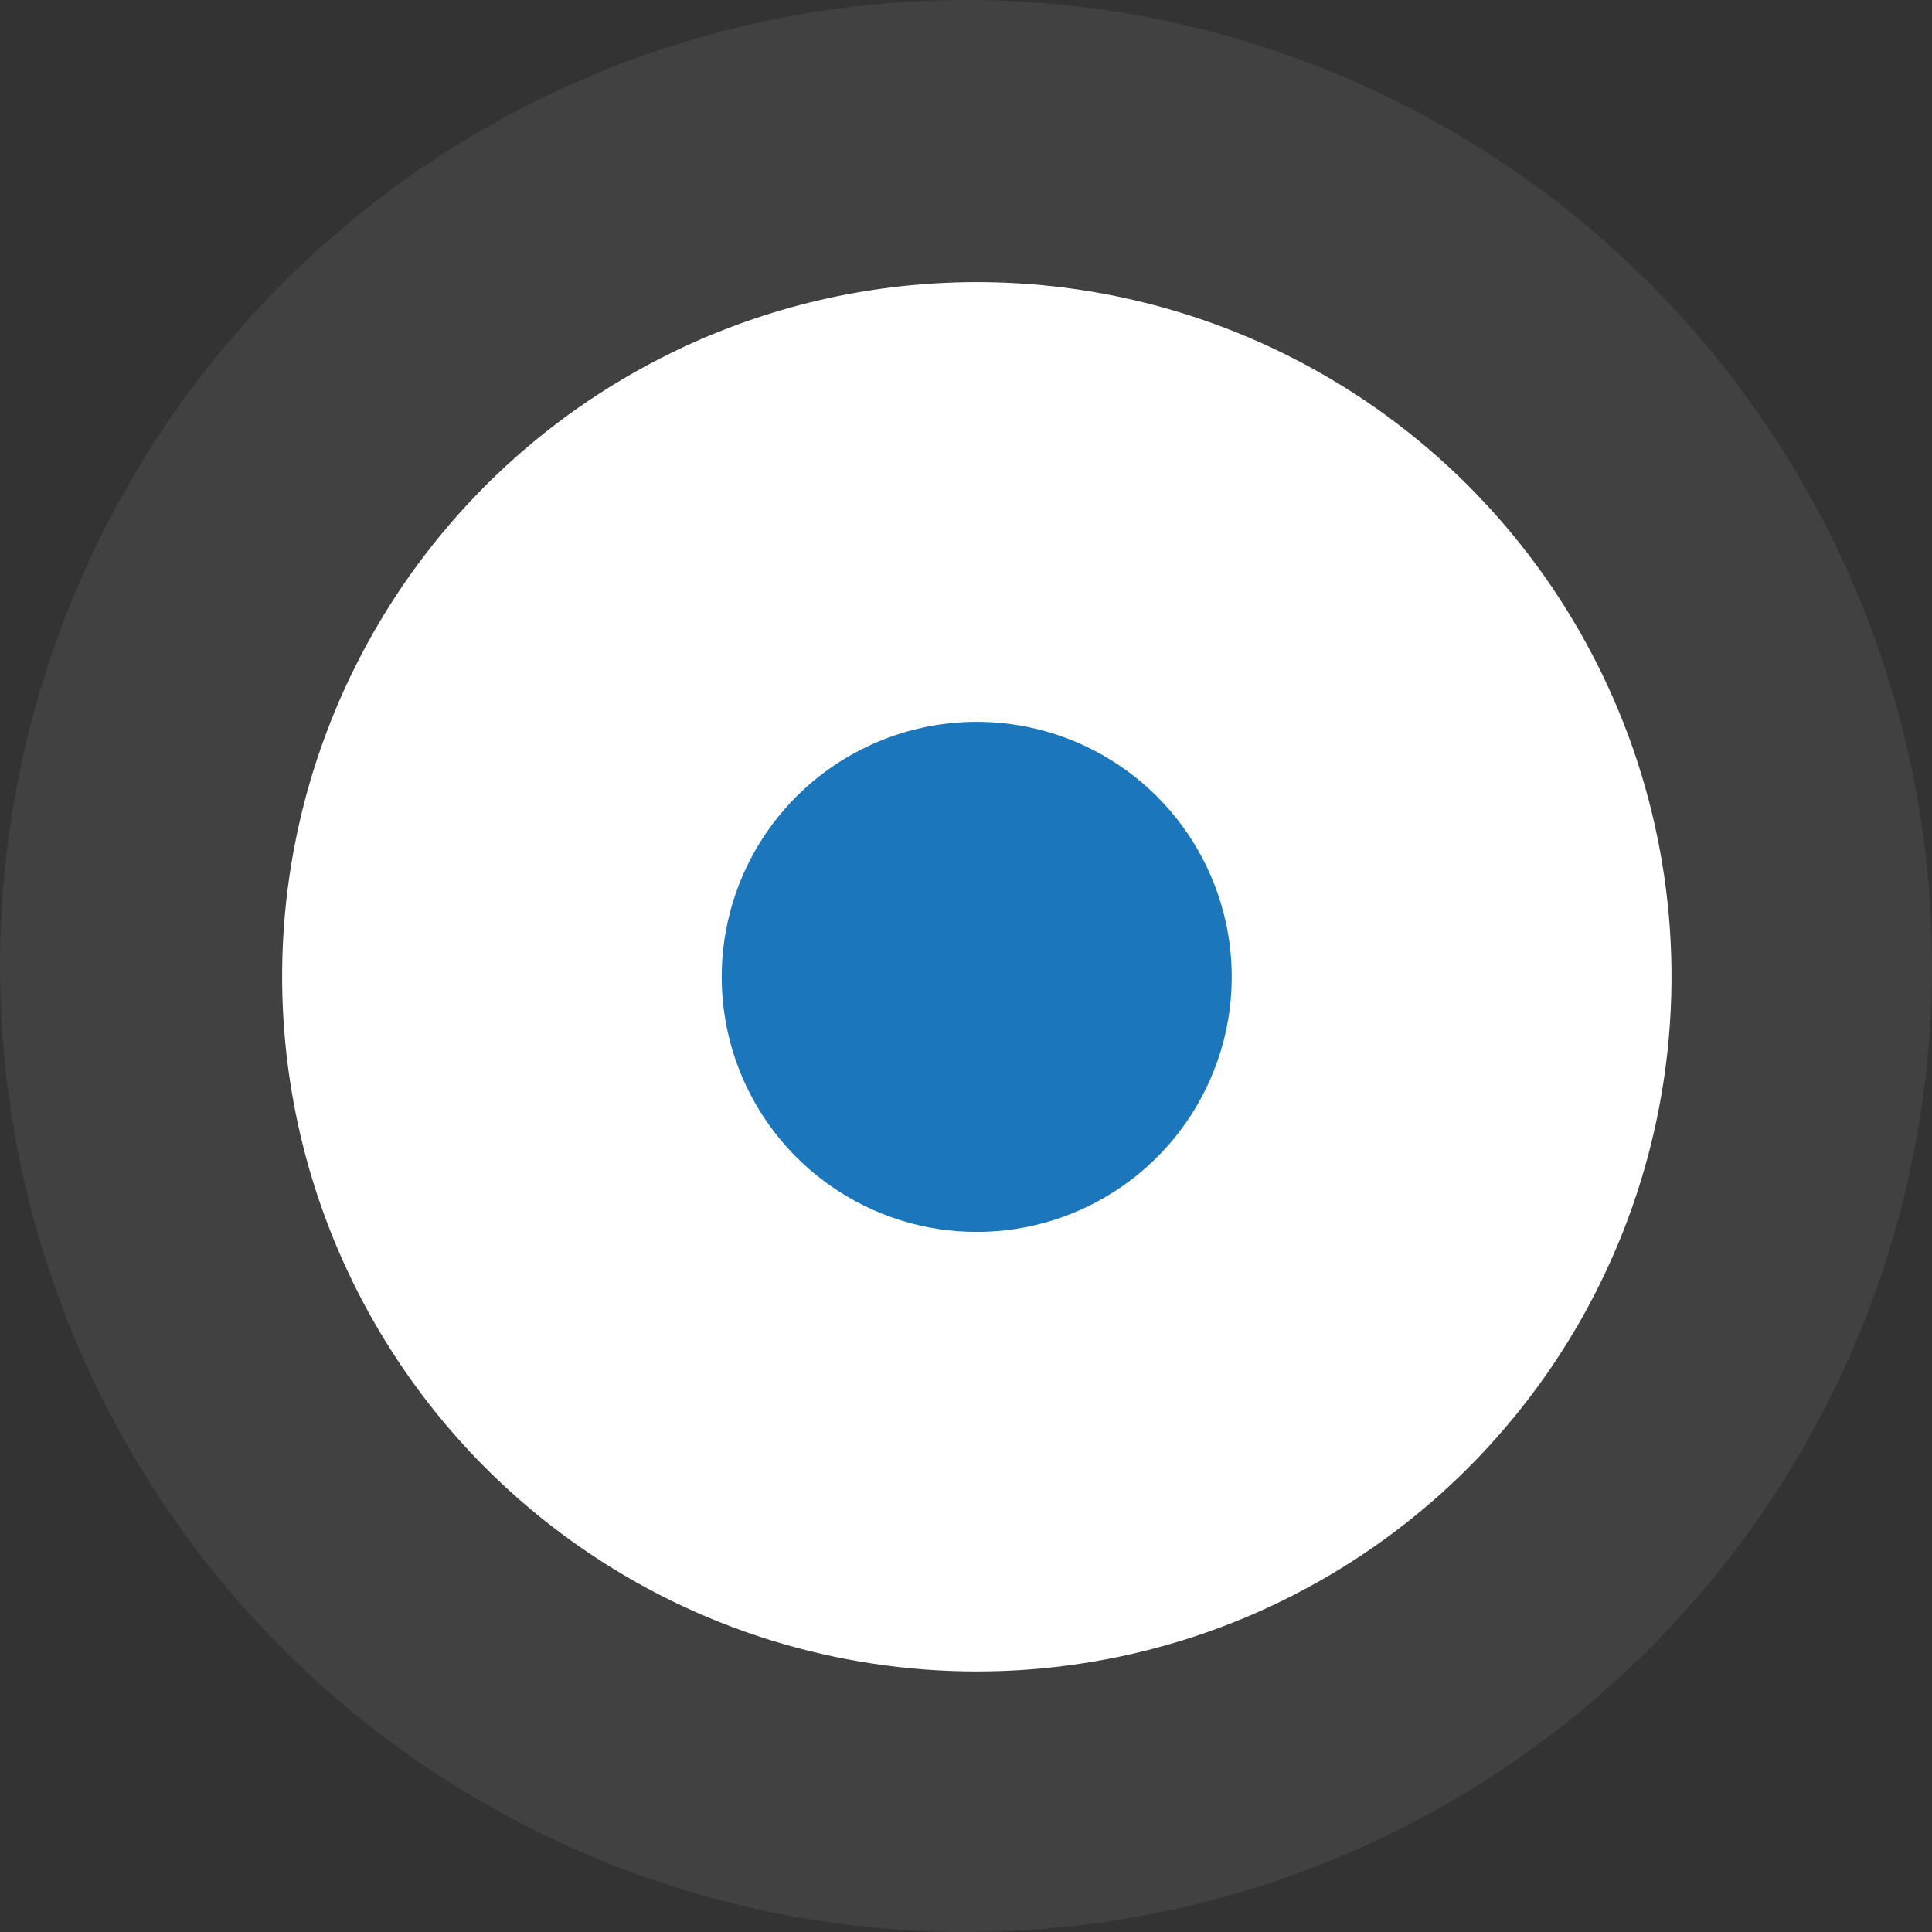 <svg width="20" height="20" viewBox="0 0 20 20" fill="none" xmlns="http://www.w3.org/2000/svg">
<rect x="0" y="0" width="20" height="20" fill="#333333" stroke="none"/>
<circle opacity="0.07" cx="10" cy="10" r="10" fill="white"/>
<path d="M5.988 16.003C8.464 17.736 11.759 17.736 14.236 16.003C15.978 14.783 17.091 12.855 17.276 10.737C17.539 7.726 15.891 4.872 13.152 3.594C11.225 2.696 8.999 2.696 7.072 3.594C4.333 4.872 2.685 7.726 2.948 10.737C3.133 12.855 4.246 14.783 5.988 16.003Z" fill="white"/>
<path d="M8.597 12.275C9.506 12.912 10.716 12.912 11.625 12.275C12.264 11.828 12.673 11.12 12.741 10.342C12.837 9.237 12.232 8.189 11.227 7.72C10.52 7.39 9.702 7.39 8.995 7.72C7.989 8.189 7.385 9.237 7.481 10.342C7.549 11.12 7.958 11.828 8.597 12.275Z" fill="#1B76BB"/>
</svg>
